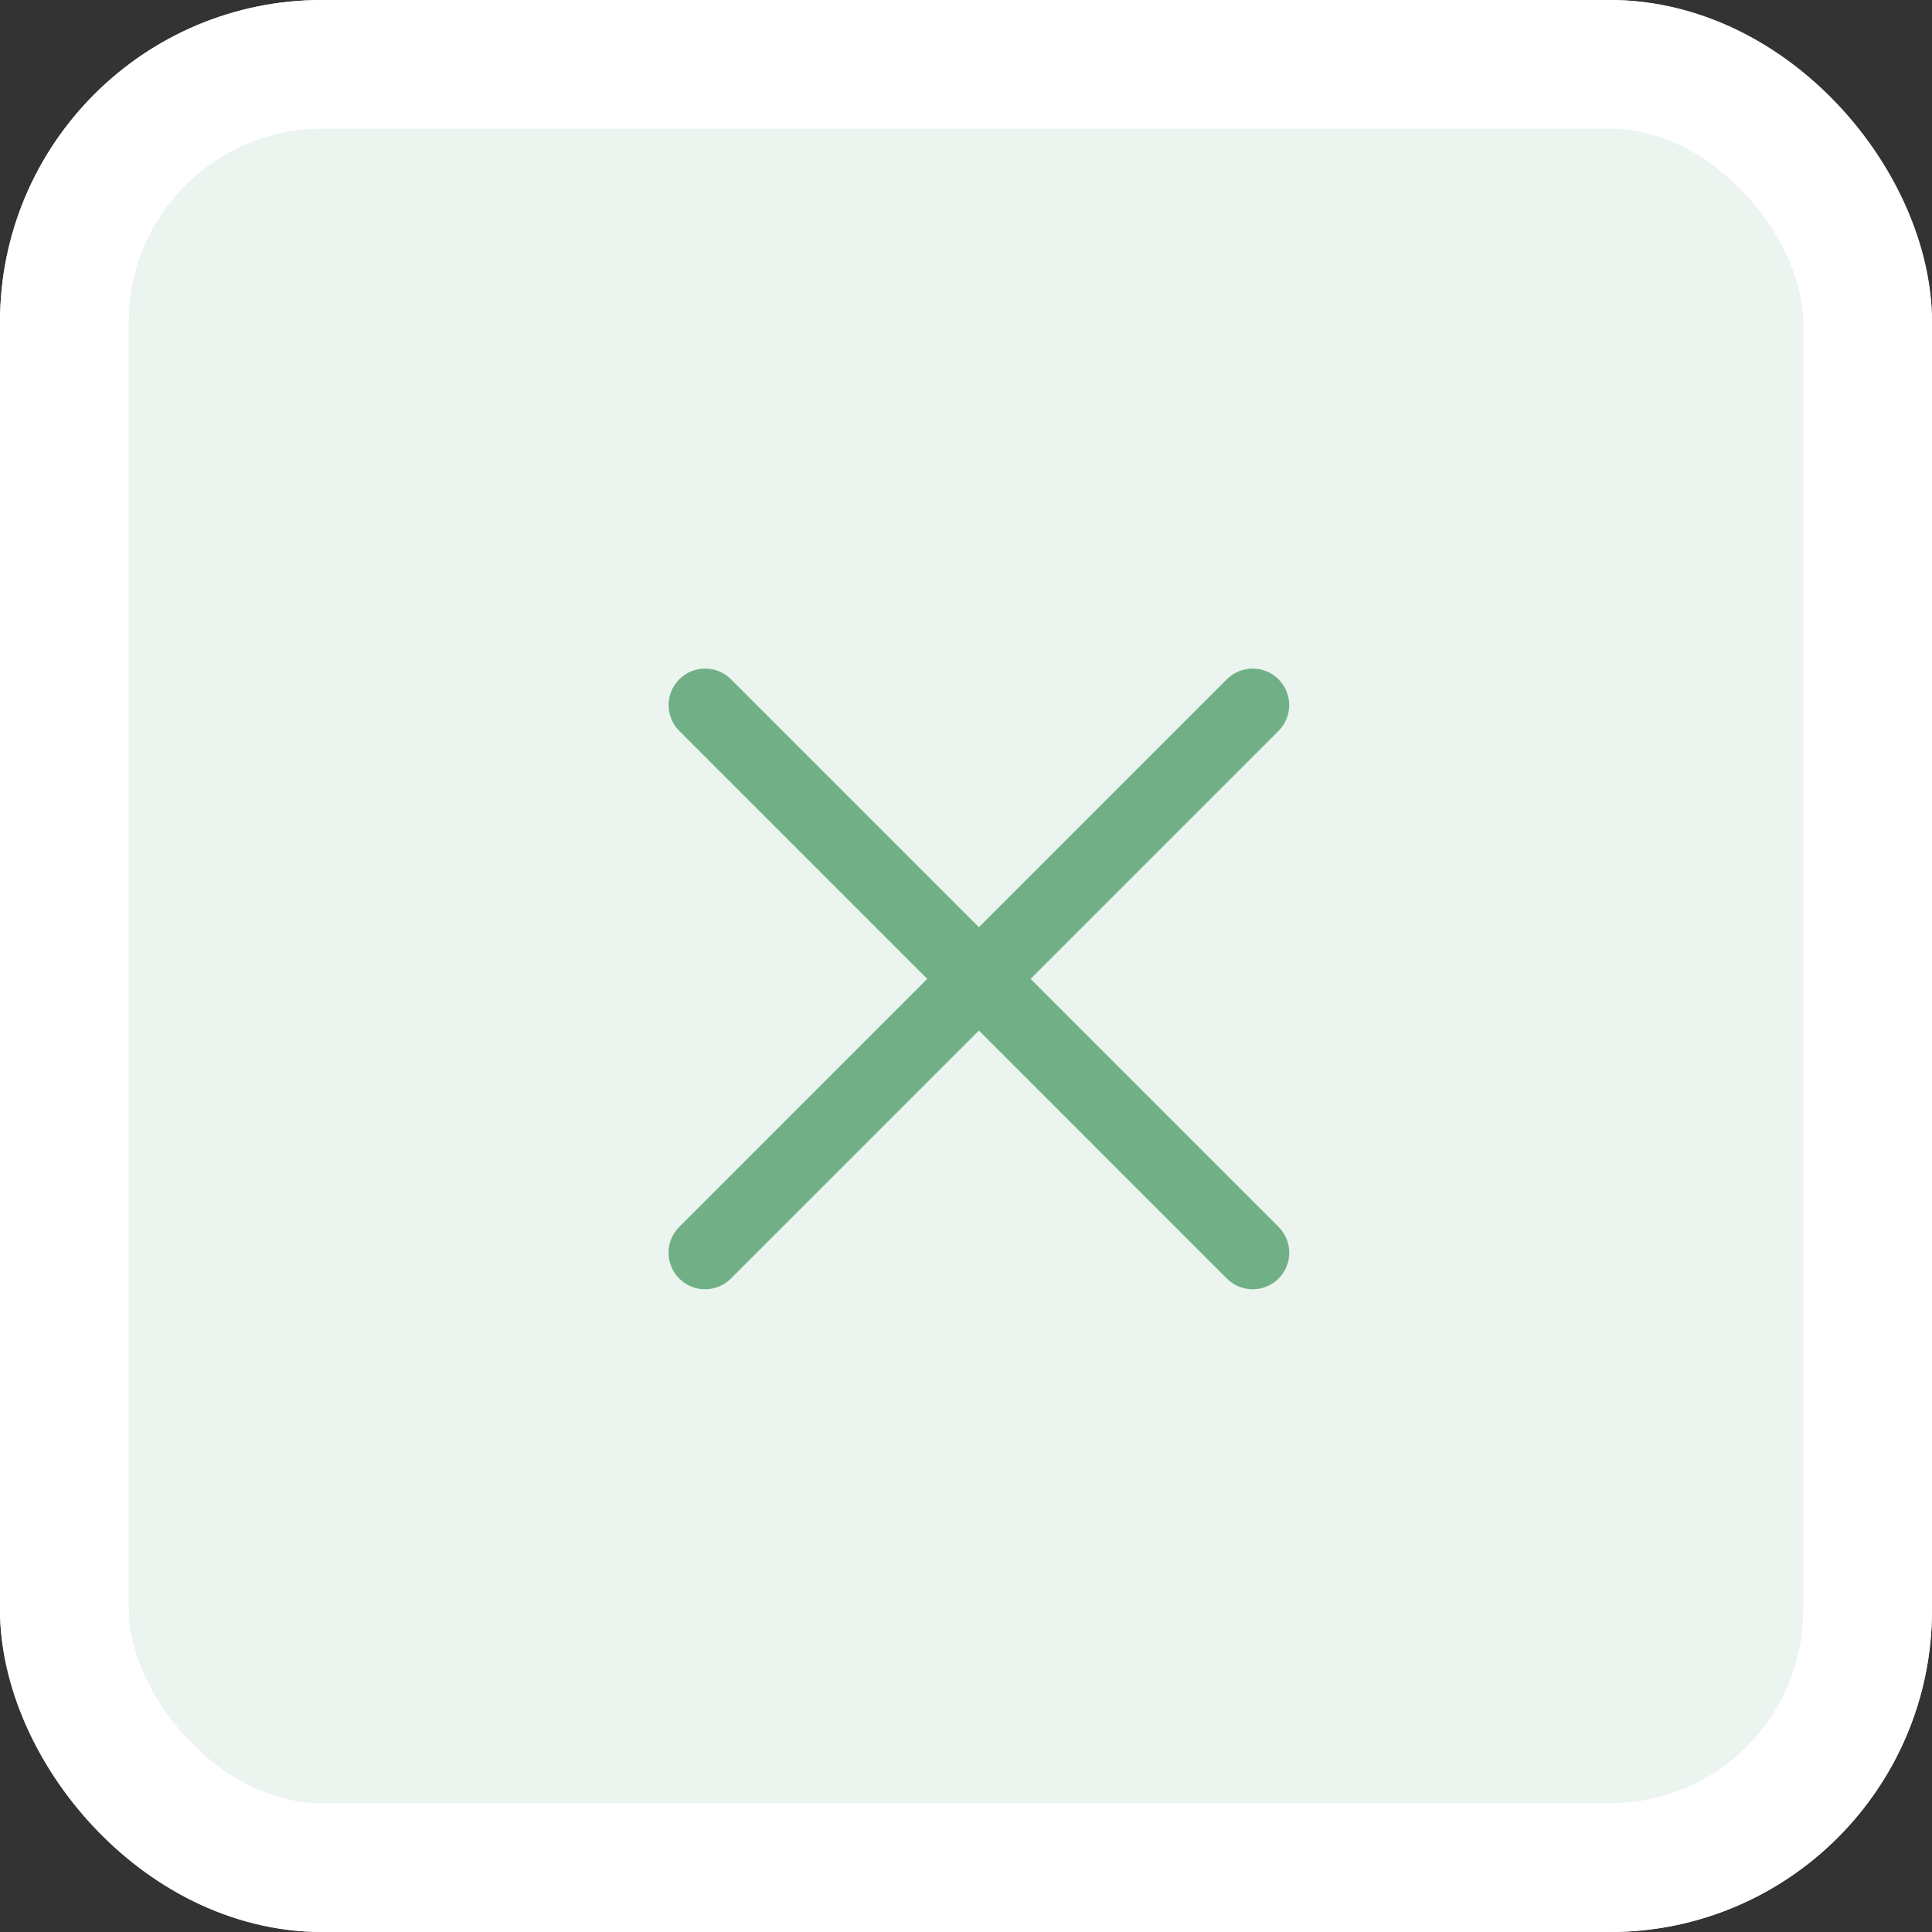<?xml version="1.0" encoding="UTF-8"?> <svg xmlns="http://www.w3.org/2000/svg" width="60" height="60" viewBox="0 0 60 60" fill="none"><rect x="0" y="0" width="60" height="60" fill="#333333" stroke="none"/> <rect width="60" height="60" rx="10" fill="#EBF4EE"></rect> <rect x="2" y="2" width="56" height="56" rx="8" stroke="white" stroke-width="4"></rect> <path d="M21.45 21.449C21.201 21.698 21.202 22.1 21.45 22.347L38.456 39.354C38.705 39.602 39.106 39.601 39.354 39.354C39.602 39.105 39.601 38.703 39.354 38.456L22.347 21.449C22.099 21.201 21.697 21.202 21.45 21.449Z" fill="#71B087" stroke="#71B087"></path> <path d="M39.352 21.449C39.103 21.201 38.702 21.202 38.454 21.449L21.448 38.456C21.199 38.704 21.2 39.106 21.448 39.353C21.696 39.602 22.098 39.601 22.345 39.353L39.352 22.347C39.6 22.098 39.599 21.697 39.352 21.449Z" fill="#71B087" stroke="#71B087"></path> </svg> 